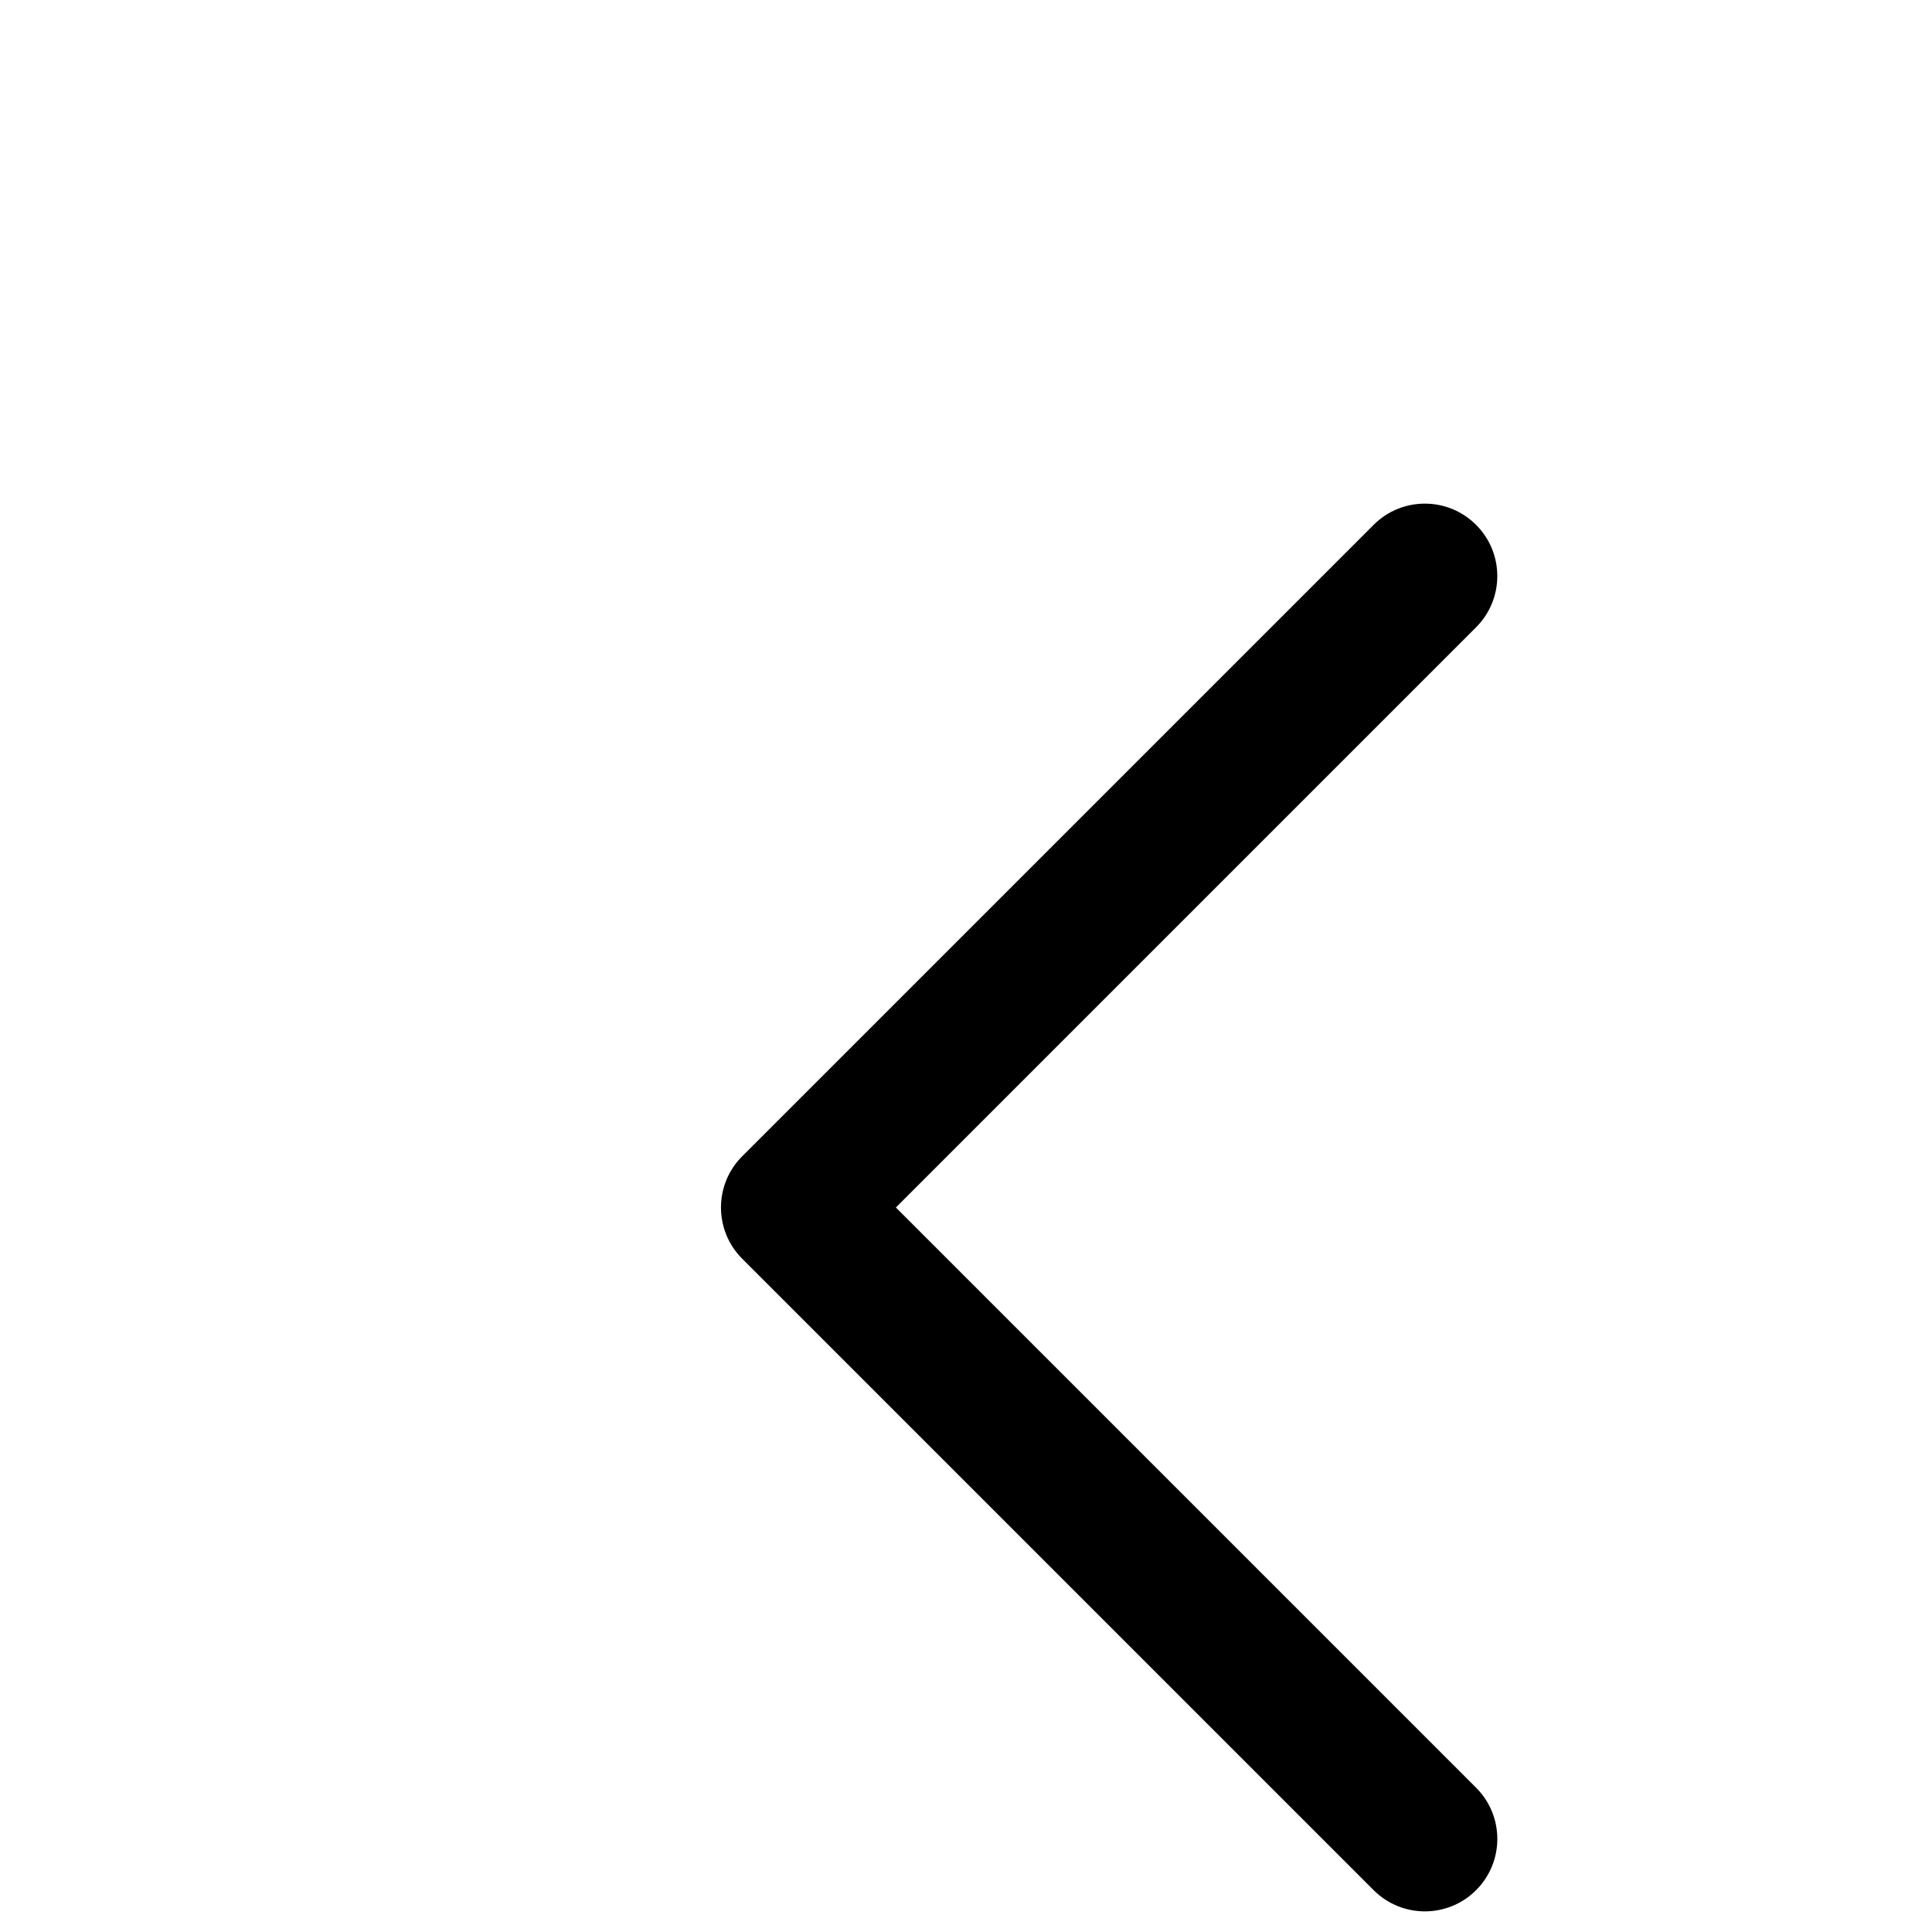 <svg xmlns="http://www.w3.org/2000/svg" xmlns:xlink="http://www.w3.org/1999/xlink" version="1.1" x="0px" y="0px" viewBox="0 0 80 80" enable-background="new 0 0 100 100" xml:space="preserve"><g><path d="M61.121,21.733c-1.171-1.172-3.071-1.172-4.242,0L30.733,47.879c-1.172,1.171-1.172,3.071,0,4.242l26.146,26.146   c0.586,0.586,1.354,0.879,2.122,0.879c0.768,0,1.536-0.293,2.121-0.879c1.172-1.171,1.172-3.071,0-4.242L37.097,50l24.024-24.025   C62.293,24.804,62.293,22.904,61.121,21.733z"/></g></svg>